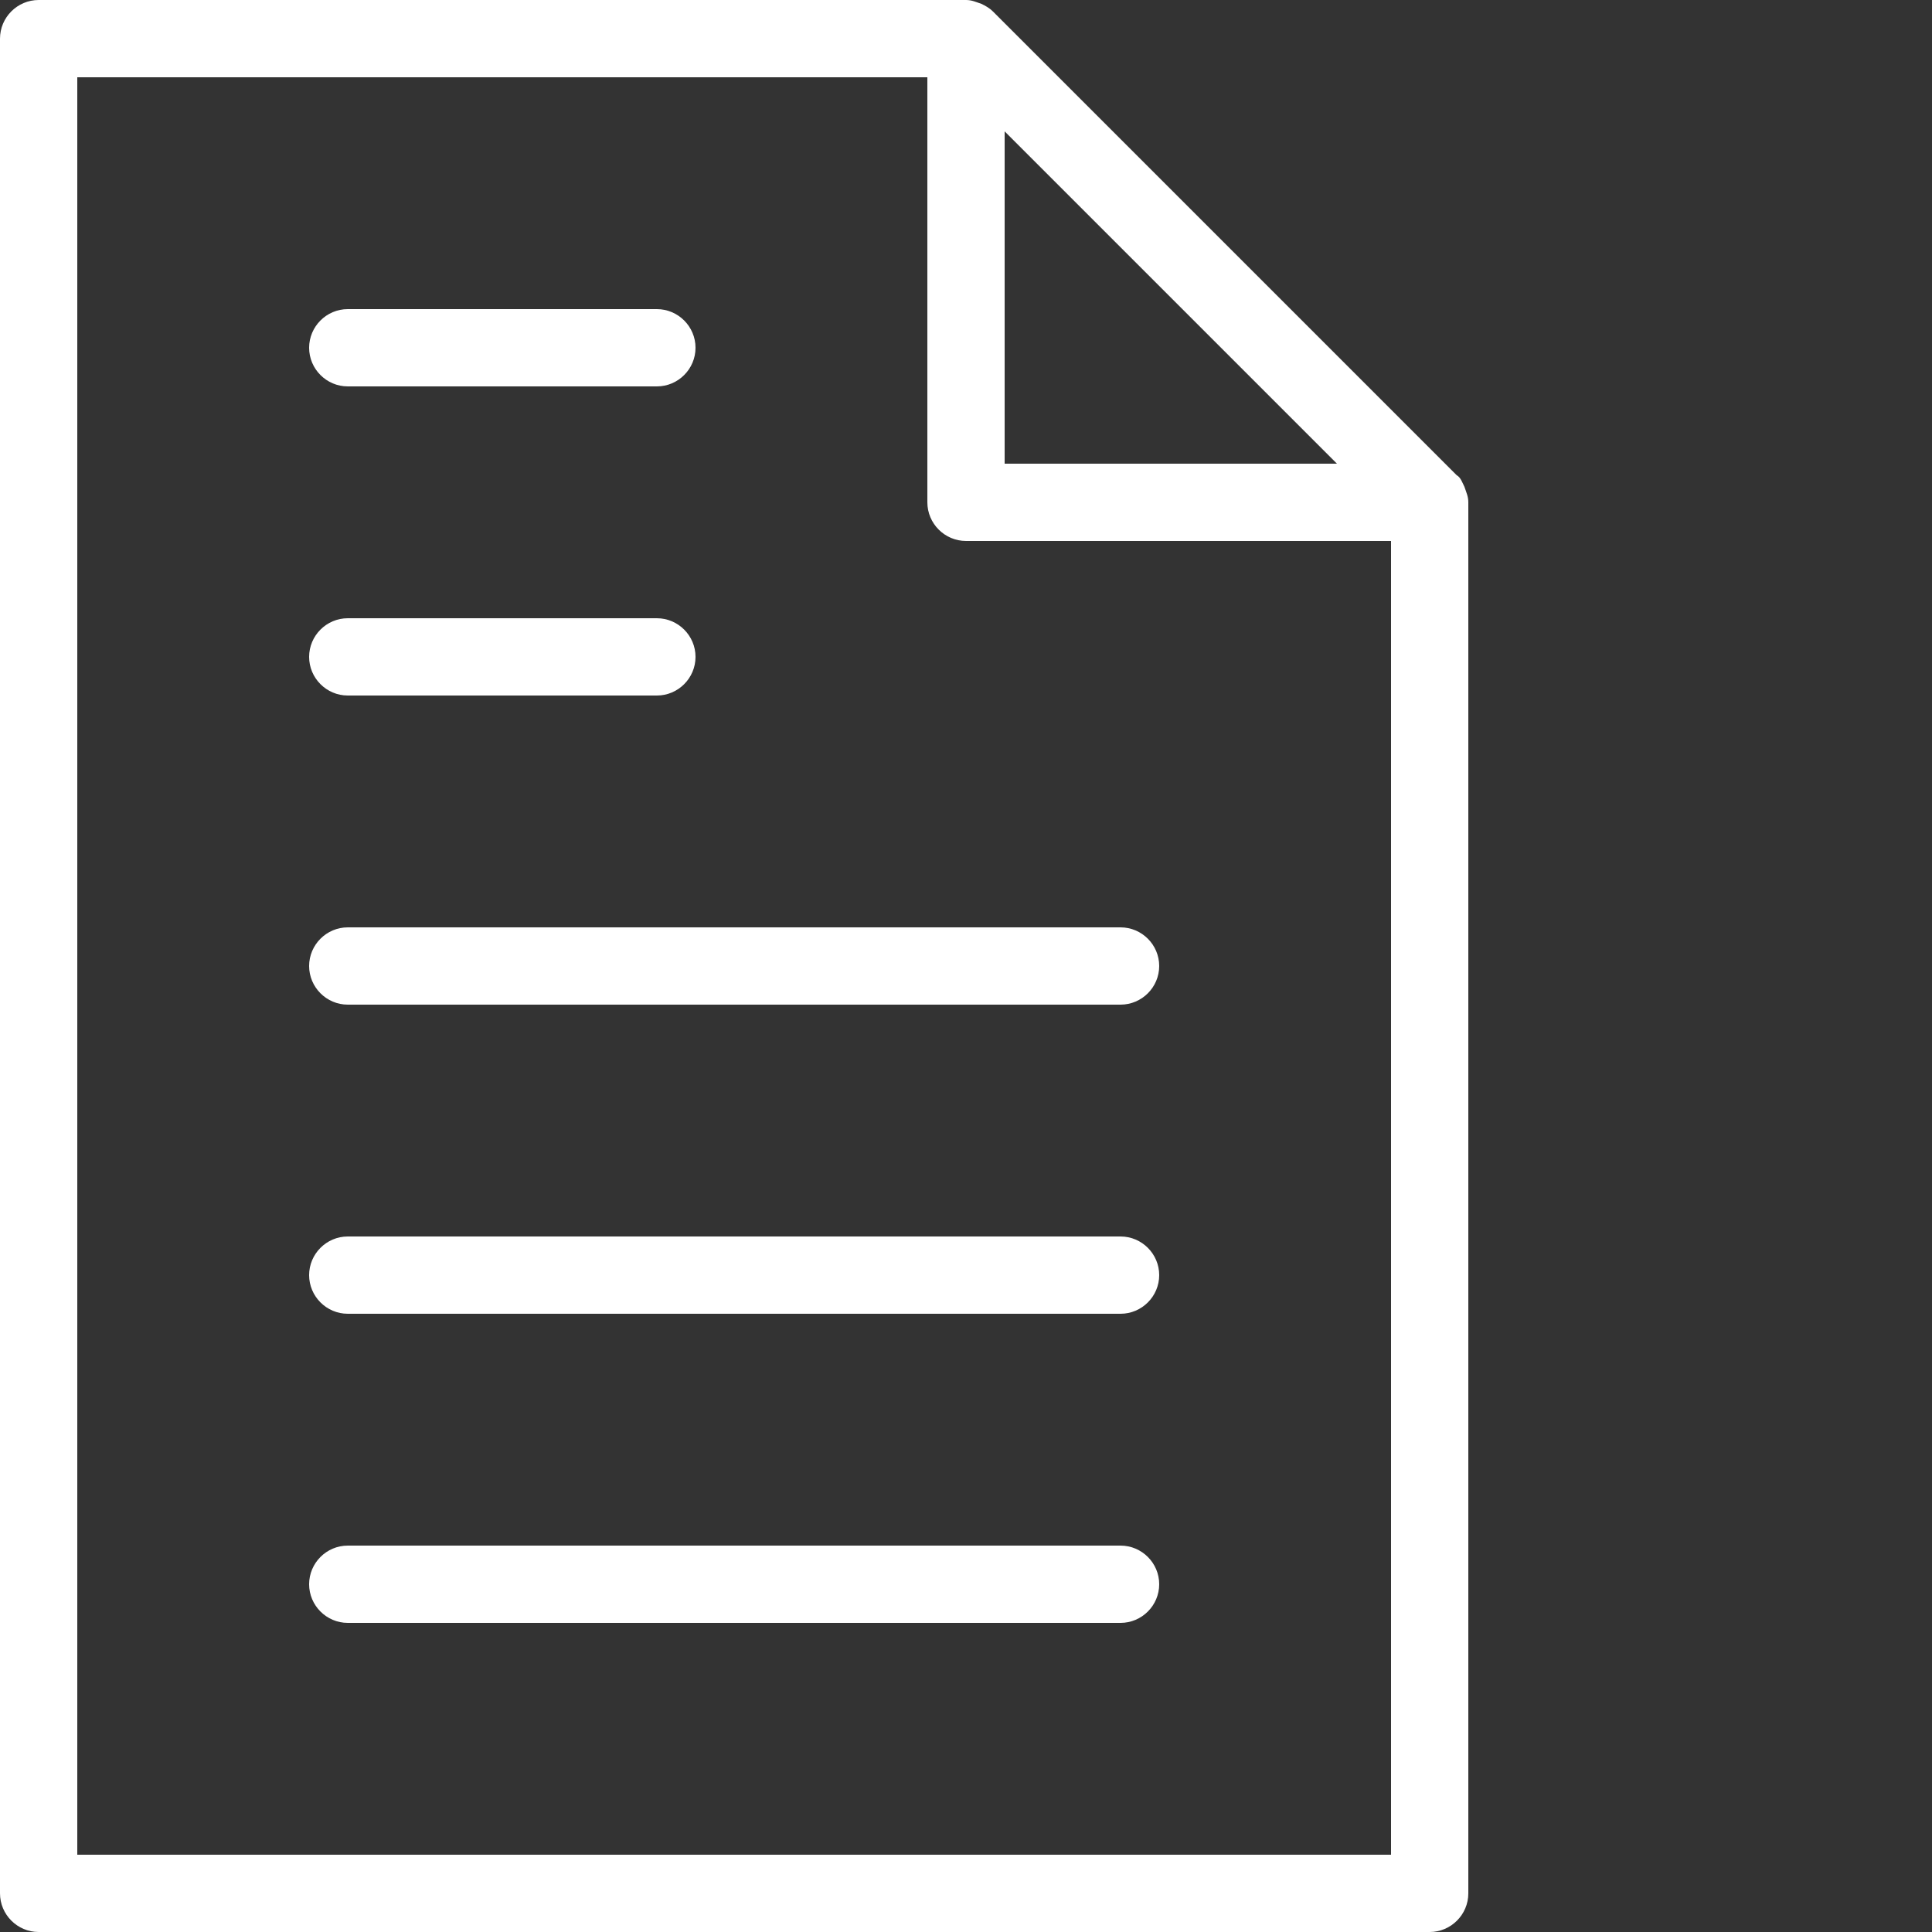 <?xml version="1.0" encoding="UTF-8"?> <svg xmlns="http://www.w3.org/2000/svg" id="Layer_1" viewBox="0 0 100 100"><rect x="0" y="0" width="100" height="100" fill="#333333" stroke="none"/><style>.st0{fill:#fff}</style><path class="st0" d="M75.8 25.2c-.1-.2-.2-.5-.4-.6l-24-24c-.2-.2-.4-.3-.6-.4-.3-.1-.5-.2-.8-.2H2C.9 0 0 .9 0 2v96c0 1.1.9 2 2 2h72c1.1 0 2-.9 2-2V26c0-.3-.1-.5-.2-.8zM52 6.8L69.2 24H52V6.8zM4 96V4h44v22c0 1.1.9 2 2 2h22v68H4z"></path><path class="st0" d="M18 20h16c1.1 0 2-.9 2-2s-.9-2-2-2H18c-1.1 0-2 .9-2 2s.9 2 2 2zM18 36h16c1.1 0 2-.9 2-2s-.9-2-2-2H18c-1.1 0-2 .9-2 2s.9 2 2 2zM58 48H18c-1.1 0-2 .9-2 2s.9 2 2 2h40c1.1 0 2-.9 2-2s-.9-2-2-2zM58 64H18c-1.1 0-2 .9-2 2s.9 2 2 2h40c1.1 0 2-.9 2-2s-.9-2-2-2zM58 80H18c-1.1 0-2 .9-2 2s.9 2 2 2h40c1.1 0 2-.9 2-2s-.9-2-2-2z"></path></svg> 